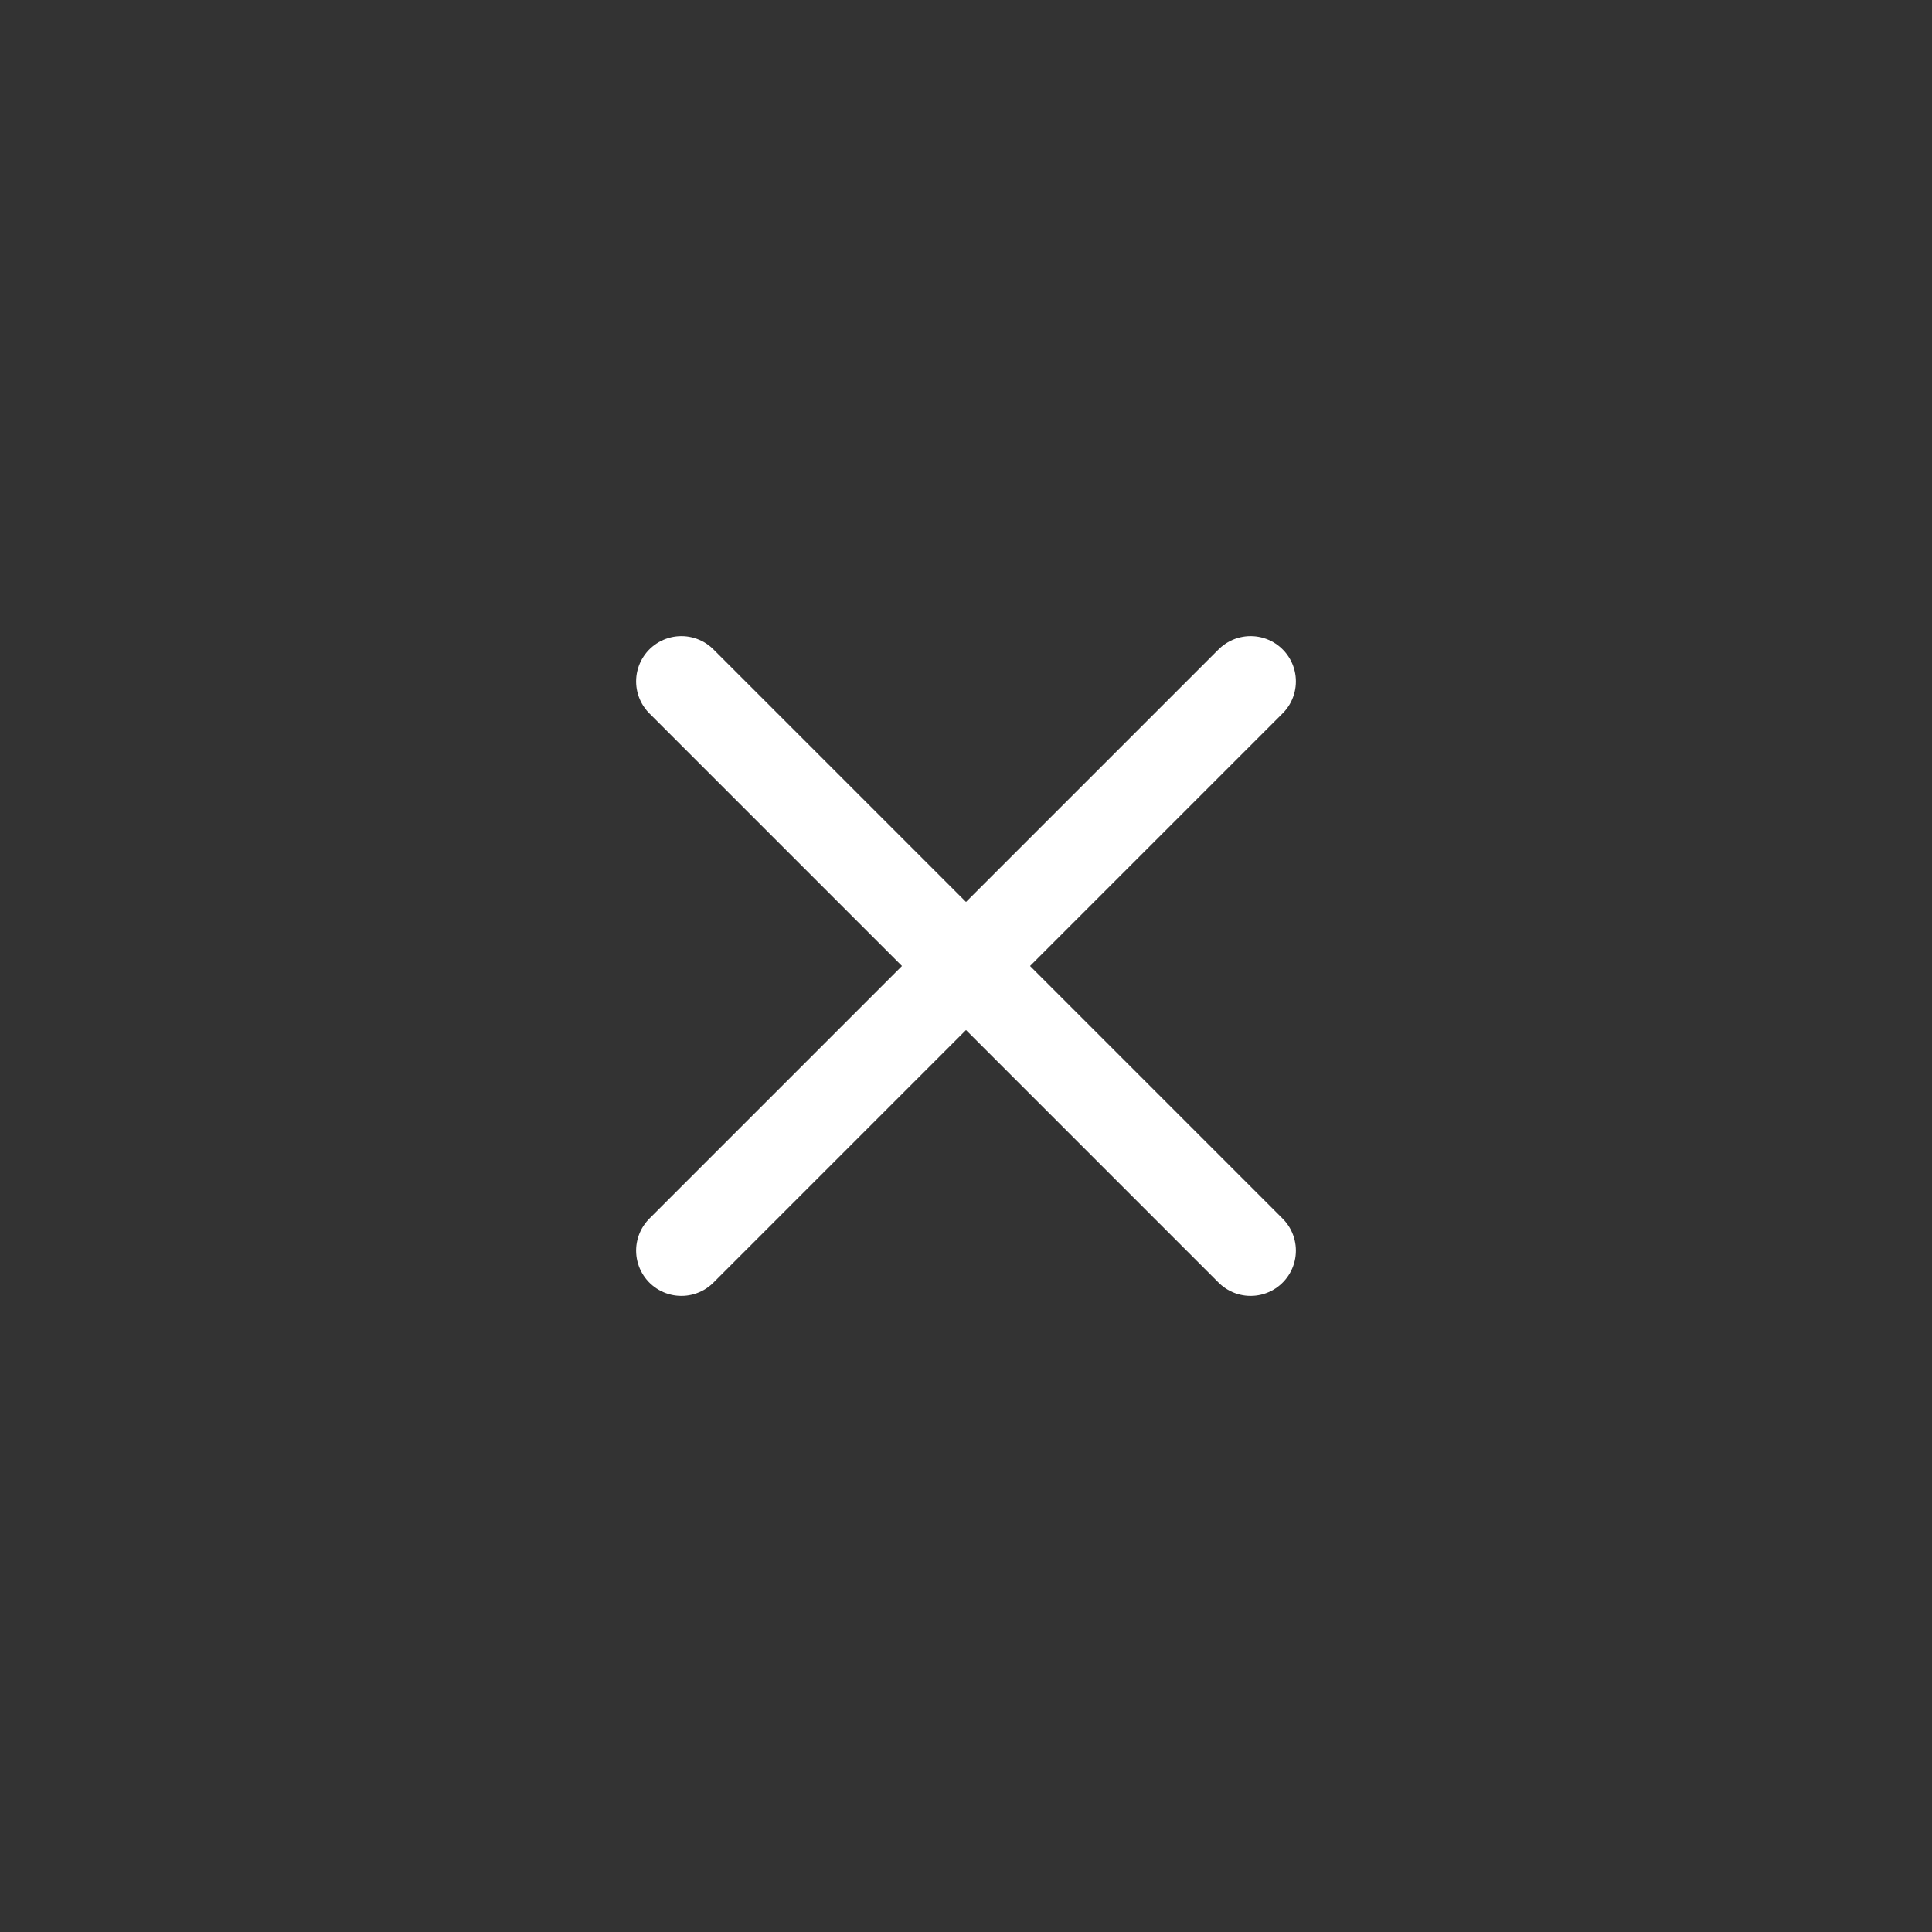 <svg width="32" height="32" viewBox="0 0 32 32" fill="none" xmlns="http://www.w3.org/2000/svg">
<rect x="0" y="0" width="32" height="32" fill="#333333" stroke="none"/>
<path d="M11.286 20.714L20.714 11.286" stroke="white" stroke-width="1.5" stroke-linecap="round"/>
<path d="M11.286 11.286L20.714 20.714" stroke="white" stroke-width="1.5" stroke-linecap="round"/>
</svg>
